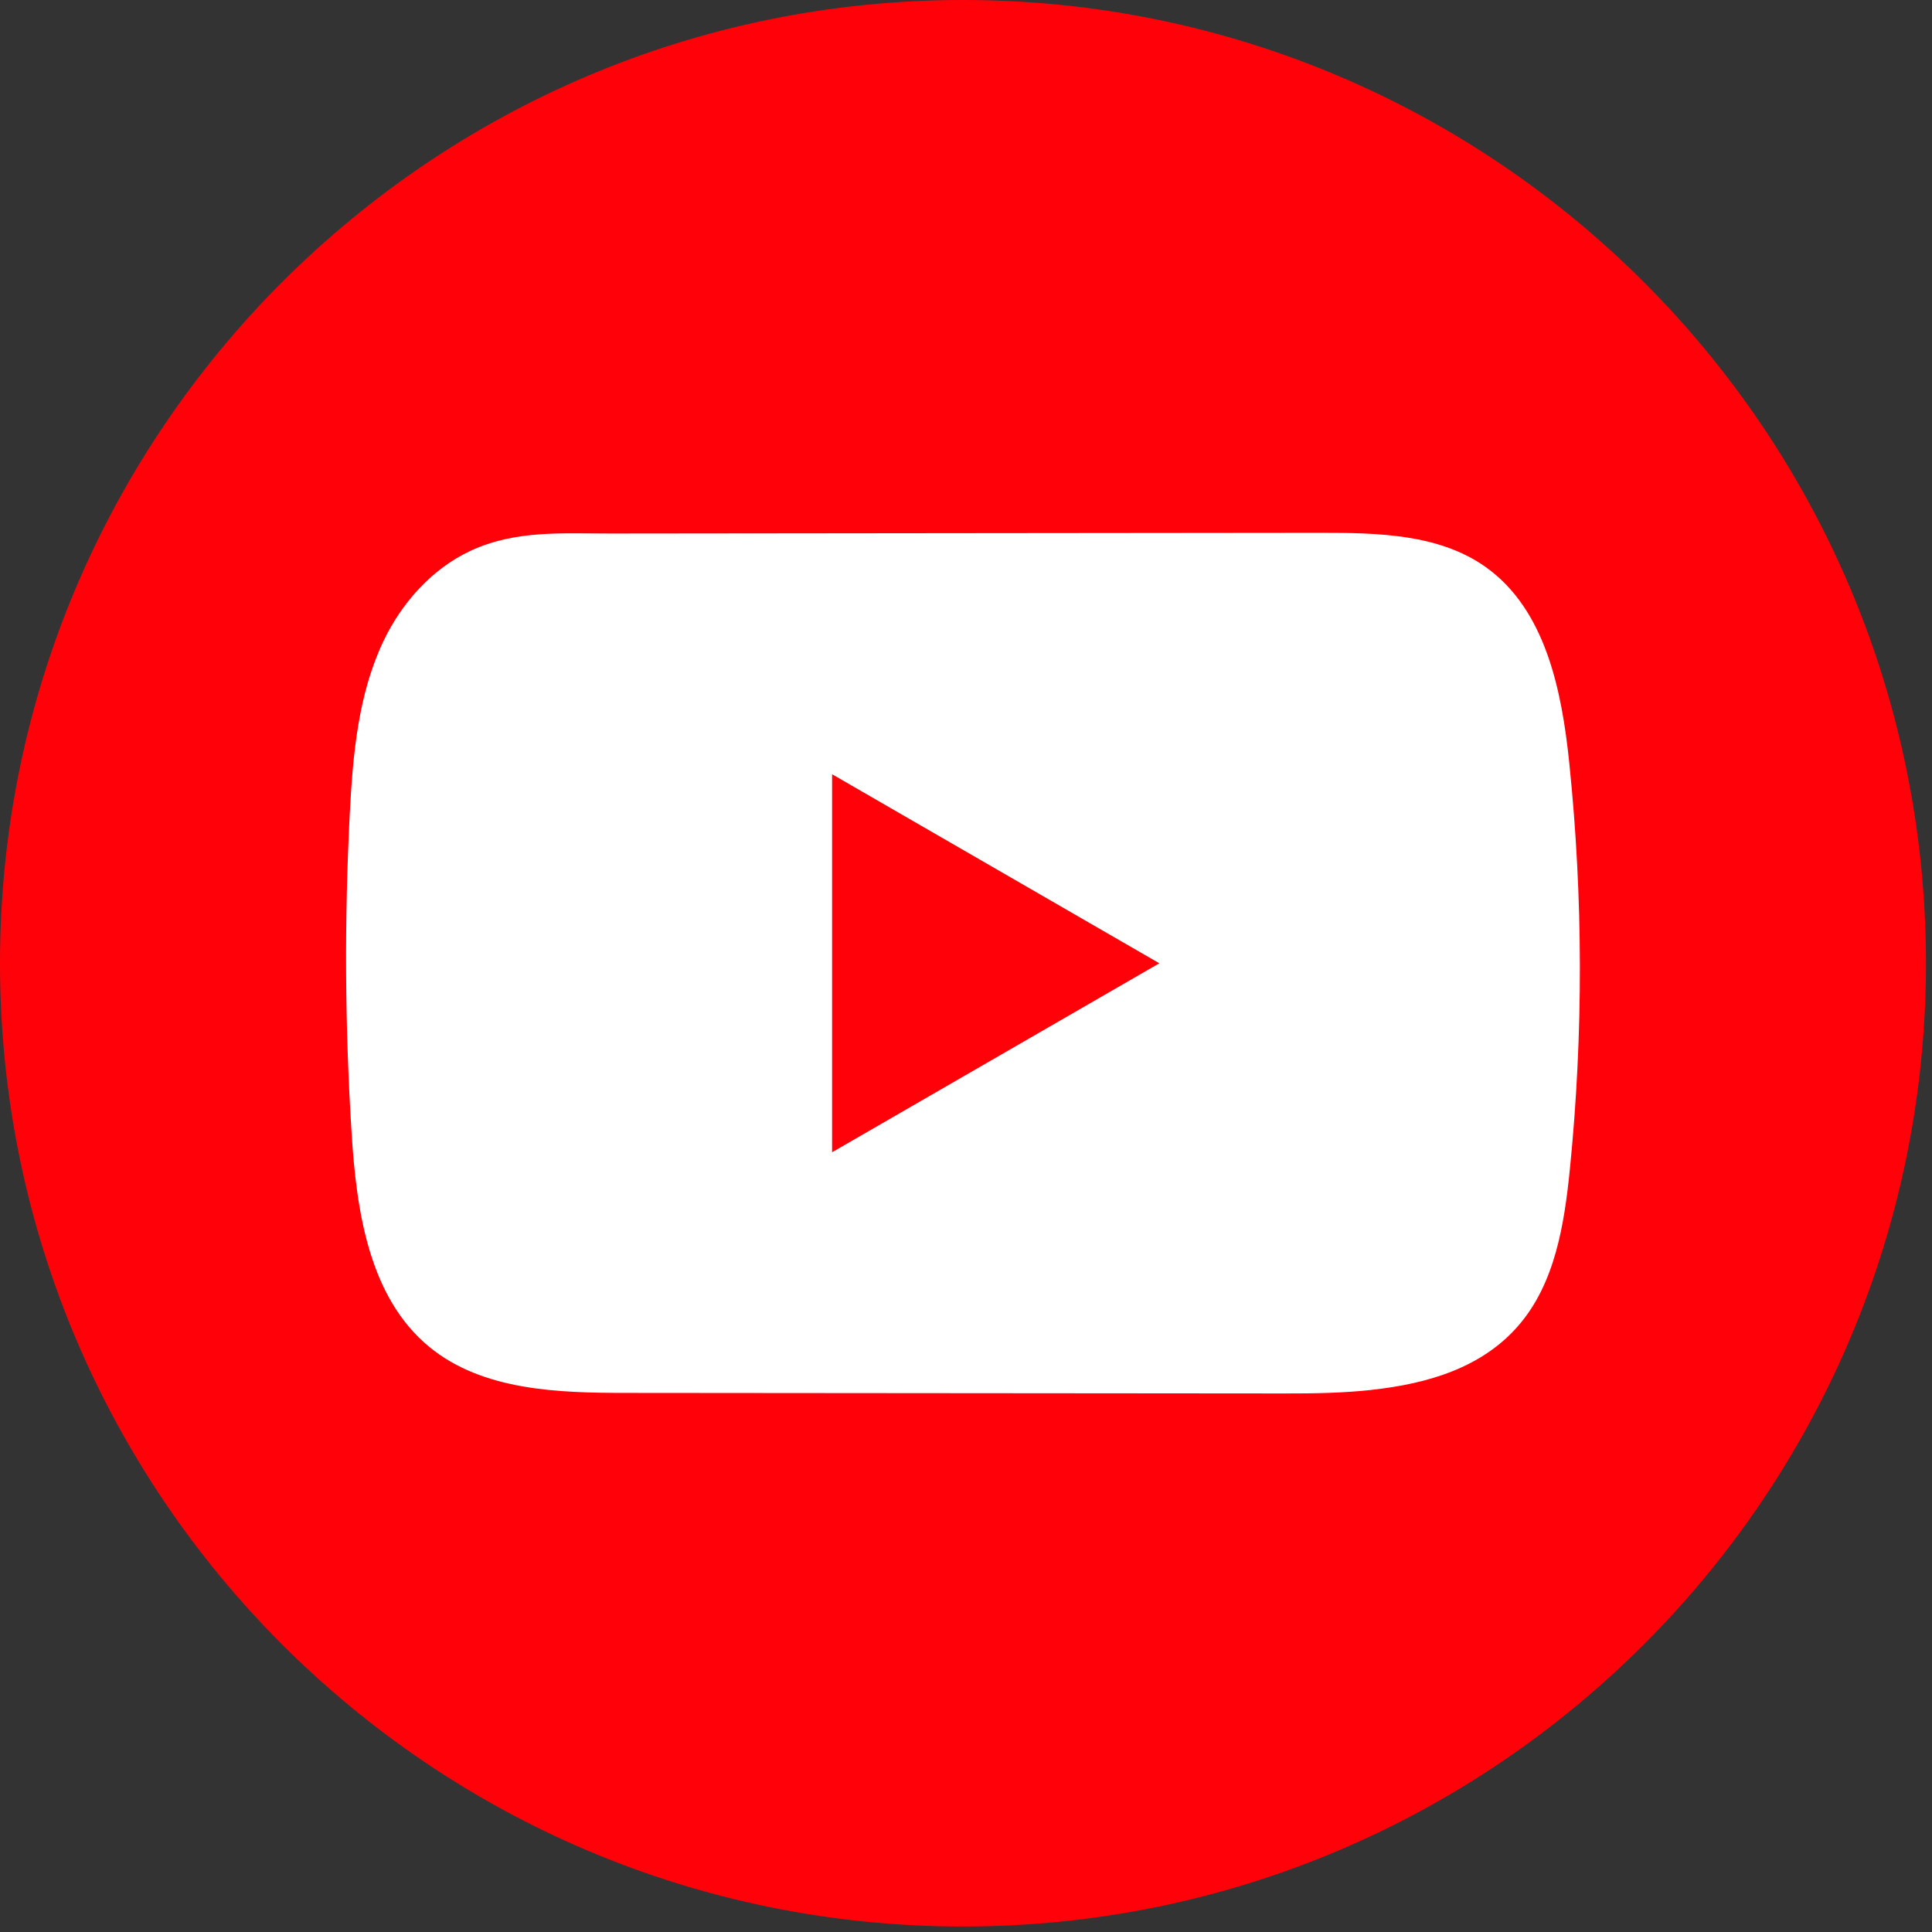 <svg width="32" height="32" viewBox="0 0 32 32" fill="none" xmlns="http://www.w3.org/2000/svg">
<rect x="0" y="0" width="32" height="32" fill="#333333" stroke="none"/>
<path d="M31.9 15.955C31.9 7.143 24.759 0 15.95 0C7.141 0 0 7.143 0 15.955C0 24.766 7.141 31.909 15.95 31.909C24.759 31.909 31.9 24.766 31.9 15.955Z" fill="#FF0209"/>
<path d="M22.721 23.021C22.245 23.073 21.759 23.081 21.293 23.08C17.656 23.077 14.019 23.074 10.383 23.071C9.239 23.071 7.992 23.034 7.108 22.307C6.112 21.485 5.904 20.06 5.824 18.771C5.712 17.004 5.703 15.232 5.794 13.463C5.845 12.493 5.933 11.498 6.351 10.619C6.652 9.988 7.153 9.421 7.794 9.123C8.539 8.776 9.319 8.838 10.122 8.837C12.043 8.834 13.964 8.833 15.885 8.831C17.882 8.829 19.881 8.828 21.878 8.825C22.821 8.825 23.835 8.844 24.605 9.39C25.599 10.095 25.869 11.434 25.993 12.646C26.223 14.878 26.226 17.134 26.002 19.366C25.909 20.287 25.755 21.26 25.148 21.958C24.547 22.651 23.656 22.918 22.722 23.02L22.721 23.021Z" fill="white"/>
<path d="M19.202 15.955L13.782 12.824V19.085L19.202 15.955Z" fill="#FF0209"/>
</svg>
